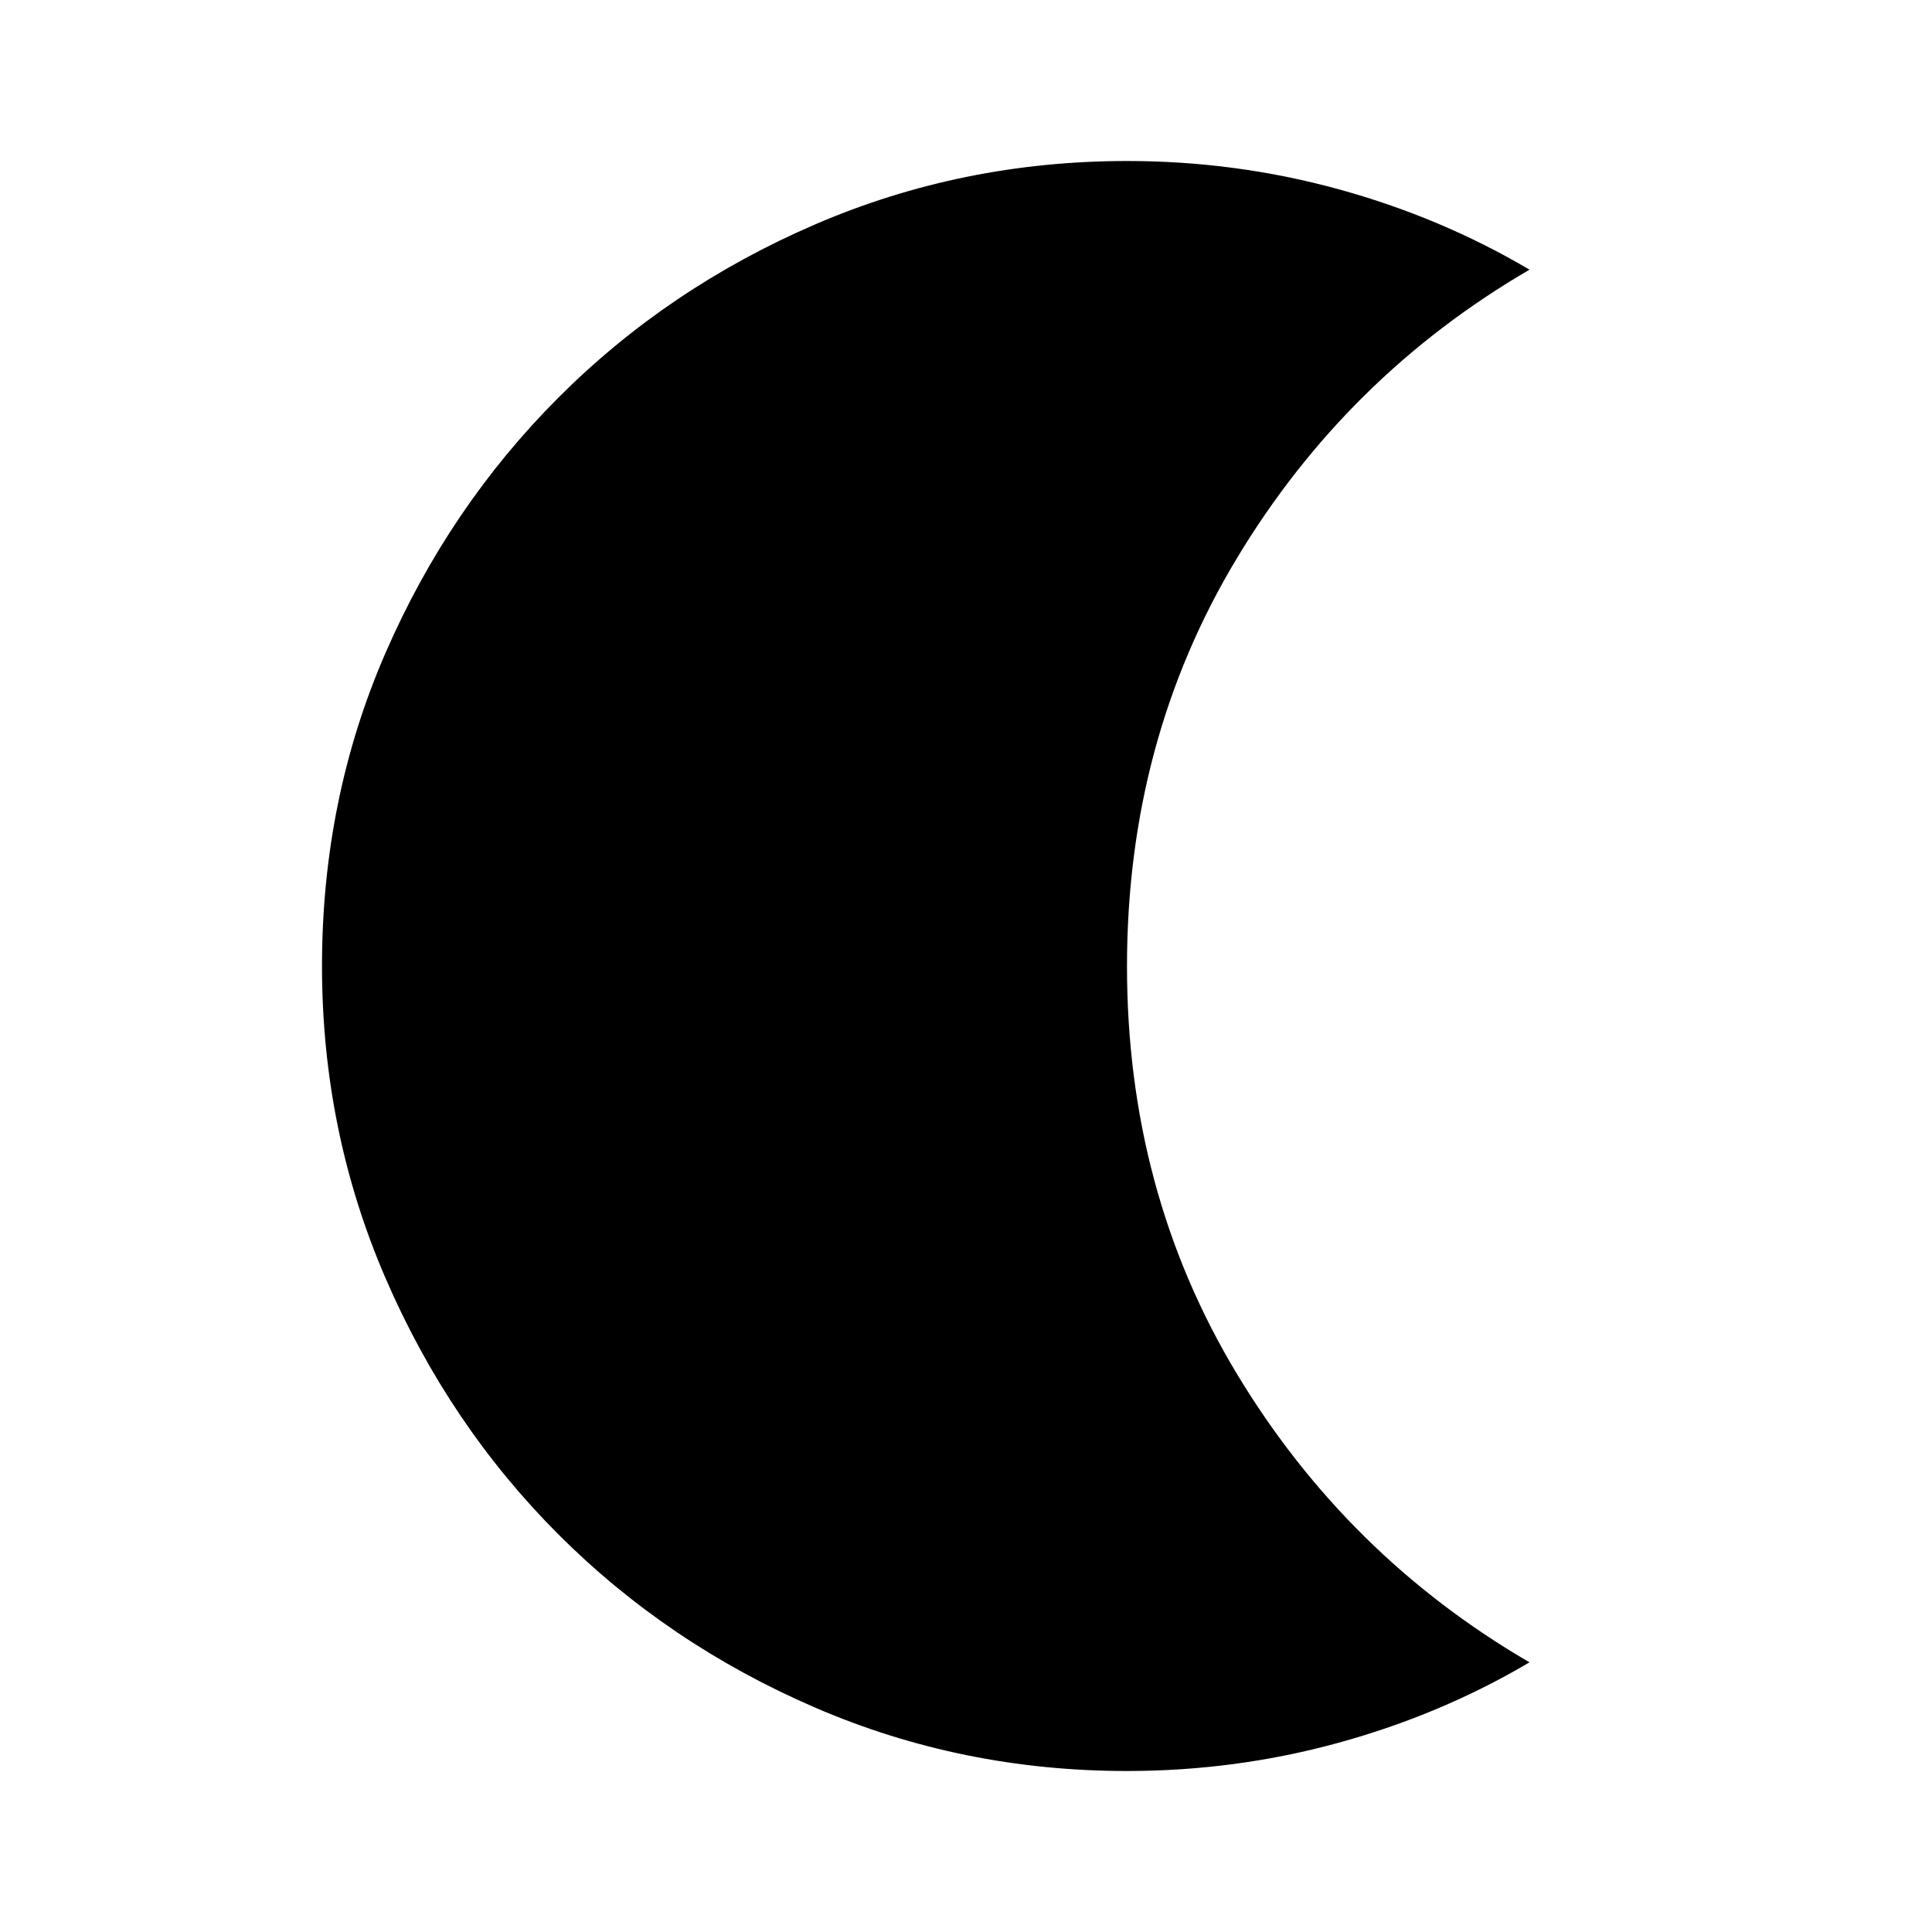 <?xml version="1.0" encoding="utf-8"?>
<!-- Generator: www.svgicons.com -->
<svg xmlns="http://www.w3.org/2000/svg" width="800" height="800" viewBox="0 0 24 24">
<path fill="currentColor" d="M14 22q-2.05 0-3.875-.788t-3.187-2.15t-2.15-3.187T4 12q0-2.075.788-3.887t2.15-3.175t3.187-2.15T14 2q1.35 0 2.625.35t2.375 1q-2.275 1.325-3.637 3.588T14 12t1.363 5.063T19 20.65q-1.1.65-2.375 1T14 22"/>
</svg>